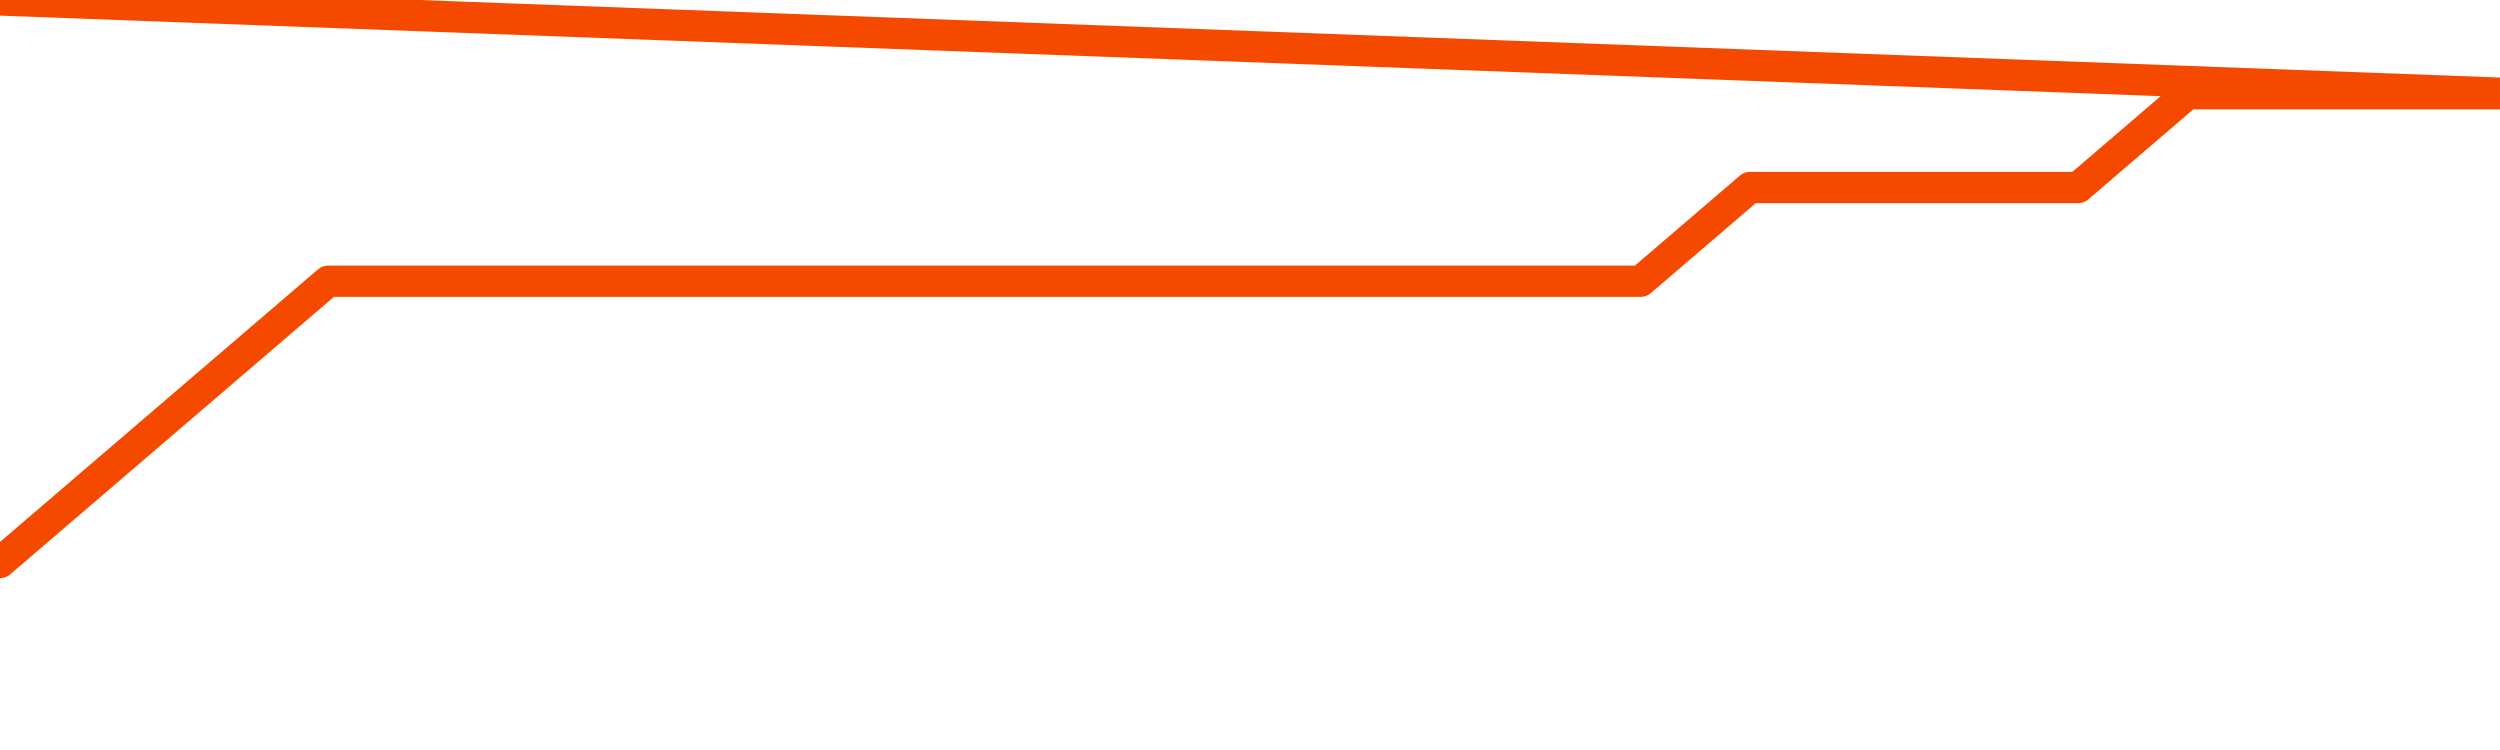       <svg
        version="1.1"
        xmlns="http://www.w3.org/2000/svg"
        width="80"
        height="24"
        viewBox="0 0 80 24">
        <path
          fill="url(#gradient)"
          fill-opacity="0.56"
          stroke="none"
          d="M 0,26 0.0,18.0 3.5,15.0 7.0,12.0 10.5,9.0 14.0,9.0 17.5,9.0 21.0,9.0 24.5,9.0 28.0,9.0 31.5,9.0 35.0,9.0 38.5,9.0 42.0,9.0 45.5,9.0 49.0,9.0 52.5,9.0 56.0,6.0 59.5,6.0 63.0,6.0 66.5,6.0 70.0,3.0 73.5,3.0 77.0,3.0 80.5,3.0 82,26 Z"
        />
        <path
          fill="none"
          stroke="#F64900"
          stroke-width="1"
          stroke-linejoin="round"
          stroke-linecap="round"
          d="M 0.0,18.0 3.5,15.0 7.0,12.0 10.5,9.0 14.0,9.0 17.5,9.0 21.0,9.0 24.5,9.0 28.0,9.0 31.5,9.0 35.0,9.0 38.5,9.0 42.0,9.0 45.5,9.0 49.0,9.0 52.5,9.0 56.0,6.0 59.5,6.0 63.0,6.0 66.5,6.0 70.0,3.0 73.5,3.0 77.0,3.0 80.5,3.0.join(' ') }"
        />
      </svg>
